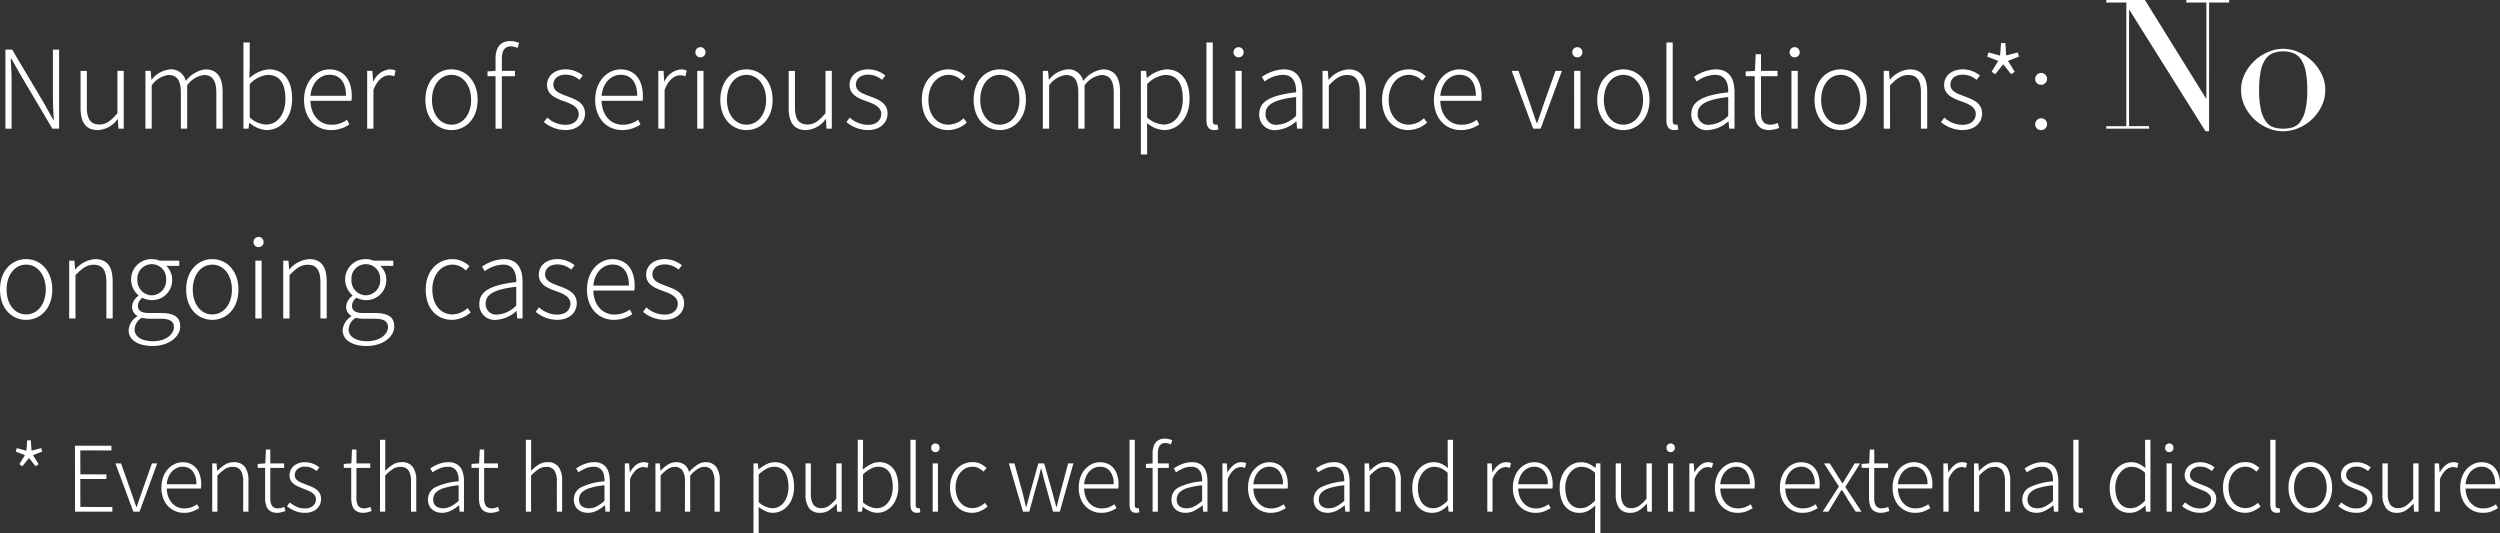 <svg xmlns="http://www.w3.org/2000/svg" width="331.998" height="70.789" viewBox="0 0 331.998 70.789"><rect x="0" y="0" width="331.998" height="70.789" fill="#333333" stroke="none"/><g transform="translate(-20.806 -4460.157)"><path d="M1.526,23h.821V16.707c0-1.051-.072-2.03-.115-3.038H2.3l1.181,2.1L7.762,23h.893V12.5H7.834v6.221c0,1.022.058,2.074.115,3.11H7.877L6.71,19.717,2.419,12.5H1.526Zm12.3.187a3.407,3.407,0,0,0,2.592-1.454h.043L16.531,23h.706V15.325H16.4v5.616c-.864,1.037-1.5,1.5-2.39,1.5-1.181,0-1.67-.734-1.67-2.3v-4.81h-.835v4.91C11.506,22.208,12.226,23.187,13.824,23.187ZM20.117,23h.835V17.254a3.238,3.238,0,0,1,2.218-1.382c1.138,0,1.656.734,1.656,2.333V23h.835V17.254a3.238,3.238,0,0,1,2.218-1.382c1.123,0,1.656.734,1.656,2.333V23h.835V18.09c0-1.973-.763-2.966-2.3-2.966a3.835,3.835,0,0,0-2.592,1.555,1.988,1.988,0,0,0-2.117-1.555,3.564,3.564,0,0,0-2.419,1.368h-.029l-.1-1.166h-.691Zm16.1.187c1.8,0,3.384-1.526,3.384-4.147,0-2.362-1.037-3.917-3.082-3.917A4.245,4.245,0,0,0,33.926,16.3l.043-1.469V11.552h-.835V23h.677l.1-.778h.029A3.8,3.8,0,0,0,36.216,23.187Zm-.072-.734a3.461,3.461,0,0,1-2.174-.936V17.082a3.782,3.782,0,0,1,2.39-1.224c1.714,0,2.347,1.339,2.347,3.182C38.707,21.1,37.642,22.453,36.144,22.453Zm8.611.734a4.3,4.3,0,0,0,2.448-.749l-.317-.619a3.436,3.436,0,0,1-2.045.662c-1.656,0-2.765-1.31-2.808-3.182h5.443a3.983,3.983,0,0,0,.043-.6c0-2.246-1.109-3.571-2.966-3.571-1.728,0-3.37,1.555-3.37,4.046C41.184,21.69,42.782,23.187,44.755,23.187Zm-2.722-4.55c.158-1.757,1.282-2.794,2.534-2.794,1.339,0,2.189.936,2.189,2.794ZM49.565,23H50.4V17.845c.562-1.426,1.382-1.93,2.059-1.93a1.623,1.623,0,0,1,.706.13l.173-.749a1.547,1.547,0,0,0-.778-.173,2.641,2.641,0,0,0-2.174,1.627h-.029l-.1-1.426h-.691Zm11.2.187c1.858,0,3.47-1.469,3.47-4.018s-1.613-4.046-3.47-4.046S57.3,16.606,57.3,19.17,58.91,23.187,60.768,23.187Zm0-.72c-1.5,0-2.592-1.339-2.592-3.3s1.094-3.312,2.592-3.312,2.606,1.354,2.606,3.312S62.266,22.467,60.768,22.467ZM66.614,23h.835V16.03h1.742v-.706H67.45v-1.57c0-1.08.36-1.685,1.181-1.685a2.193,2.193,0,0,1,.907.216l.2-.677a3.176,3.176,0,0,0-1.152-.245c-1.3,0-1.973.821-1.973,2.347v1.613l-1.066.072v.634h1.066Zm9.245.187c1.7,0,2.635-1.008,2.635-2.189,0-1.483-1.3-1.9-2.477-2.347-.893-.331-1.728-.648-1.728-1.5,0-.691.518-1.325,1.67-1.325a2.863,2.863,0,0,1,1.8.691l.446-.576a3.64,3.64,0,0,0-2.232-.821c-1.627,0-2.52.95-2.52,2.074,0,1.325,1.21,1.8,2.347,2.2.893.317,1.858.734,1.858,1.642,0,.792-.59,1.454-1.757,1.454a3.582,3.582,0,0,1-2.419-.965l-.446.6A4.53,4.53,0,0,0,75.859,23.187Zm7.56,0a4.3,4.3,0,0,0,2.448-.749l-.317-.619a3.436,3.436,0,0,1-2.045.662c-1.656,0-2.765-1.31-2.808-3.182h5.443a3.983,3.983,0,0,0,.043-.6c0-2.246-1.109-3.571-2.966-3.571-1.728,0-3.37,1.555-3.37,4.046C79.848,21.69,81.446,23.187,83.419,23.187ZM80.7,18.637c.158-1.757,1.282-2.794,2.534-2.794,1.339,0,2.189.936,2.189,2.794ZM88.229,23h.835V17.845c.562-1.426,1.382-1.93,2.059-1.93a1.623,1.623,0,0,1,.706.13L92,15.3a1.547,1.547,0,0,0-.778-.173A2.641,2.641,0,0,0,89.05,16.75h-.029l-.1-1.426h-.691Zm5.17,0h.835V15.325H93.4Zm.432-9.475a.655.655,0,0,0,.662-.706.67.67,0,0,0-1.339,0A.658.658,0,0,0,93.83,13.525Zm6.106,9.662c1.858,0,3.47-1.469,3.47-4.018s-1.613-4.046-3.47-4.046-3.47,1.483-3.47,4.046S98.078,23.187,99.936,23.187Zm0-.72c-1.5,0-2.592-1.339-2.592-3.3s1.094-3.312,2.592-3.312,2.606,1.354,2.606,3.312S101.434,22.467,99.936,22.467Zm7.92.72a3.407,3.407,0,0,0,2.592-1.454h.043L110.563,23h.706V15.325h-.835v5.616c-.864,1.037-1.5,1.5-2.39,1.5-1.181,0-1.67-.734-1.67-2.3v-4.81h-.835v4.91C105.538,22.208,106.258,23.187,107.856,23.187Zm8.179,0c1.7,0,2.635-1.008,2.635-2.189,0-1.483-1.3-1.9-2.477-2.347-.893-.331-1.728-.648-1.728-1.5,0-.691.518-1.325,1.67-1.325a2.863,2.863,0,0,1,1.8.691l.446-.576a3.64,3.64,0,0,0-2.232-.821c-1.627,0-2.52.95-2.52,2.074,0,1.325,1.21,1.8,2.347,2.2.893.317,1.858.734,1.858,1.642,0,.792-.59,1.454-1.757,1.454a3.582,3.582,0,0,1-2.419-.965l-.446.6A4.53,4.53,0,0,0,116.035,23.187Zm10.7,0a3.781,3.781,0,0,0,2.462-.994l-.418-.576a3.066,3.066,0,0,1-2,.85c-1.613,0-2.678-1.339-2.678-3.3s1.166-3.312,2.693-3.312a2.52,2.52,0,0,1,1.757.778l.475-.576a3.246,3.246,0,0,0-2.246-.936c-1.9,0-3.557,1.483-3.557,4.046S124.733,23.187,126.734,23.187Zm6.84,0c1.858,0,3.47-1.469,3.47-4.018s-1.613-4.046-3.47-4.046-3.47,1.483-3.47,4.046S131.717,23.187,133.574,23.187Zm0-.72c-1.5,0-2.592-1.339-2.592-3.3s1.094-3.312,2.592-3.312,2.606,1.354,2.606,3.312S135.072,22.467,133.574,22.467Zm5.717.533h.835V17.254a3.238,3.238,0,0,1,2.218-1.382c1.138,0,1.656.734,1.656,2.333V23h.835V17.254a3.238,3.238,0,0,1,2.218-1.382c1.123,0,1.656.734,1.656,2.333V23h.835V18.09c0-1.973-.763-2.966-2.3-2.966a3.835,3.835,0,0,0-2.592,1.555,1.988,1.988,0,0,0-2.117-1.555,3.564,3.564,0,0,0-2.419,1.368h-.029l-.1-1.166h-.691Zm13.018,3.427h.835V23.662l-.014-1.411a3.792,3.792,0,0,0,2.261.936c1.8,0,3.384-1.526,3.384-4.147,0-2.362-1.037-3.917-3.082-3.917a4.463,4.463,0,0,0-2.563,1.138H153.1l-.1-.936h-.691Zm3.01-3.974a3.522,3.522,0,0,1-2.174-.936V17.082a3.848,3.848,0,0,1,2.39-1.224c1.714,0,2.347,1.339,2.347,3.182C157.882,21.1,156.816,22.453,155.318,22.453Zm6.725.734a1.693,1.693,0,0,0,.562-.086l-.13-.662a1.288,1.288,0,0,1-.274.029c-.2,0-.346-.158-.346-.518v-10.4h-.835v10.31C161.021,22.755,161.352,23.187,162.043,23.187ZM164.866,23h.835V15.325h-.835Zm.432-9.475a.655.655,0,0,0,.662-.706.67.67,0,0,0-1.339,0A.658.658,0,0,0,165.3,13.525Zm4.968,9.662a4.424,4.424,0,0,0,2.678-1.166h.029l.086.979h.706V18.133c0-1.7-.648-3.01-2.477-3.01a5.323,5.323,0,0,0-2.909,1.008l.374.6a4.15,4.15,0,0,1,2.419-.878c1.454,0,1.786,1.181,1.757,2.318-3.384.389-4.9,1.2-4.9,2.894A2.025,2.025,0,0,0,170.266,23.187Zm.173-.706a1.384,1.384,0,0,1-1.57-1.454c0-1.181,1.037-1.886,4.061-2.232v2.491A3.783,3.783,0,0,1,170.438,22.482Zm6,.518h.835V17.254c.893-.922,1.526-1.382,2.419-1.382,1.181,0,1.685.734,1.685,2.333V23h.835V18.09c0-1.973-.734-2.966-2.333-2.966a3.775,3.775,0,0,0-2.621,1.368h-.029l-.1-1.166h-.691Zm11.419.187a3.781,3.781,0,0,0,2.462-.994l-.418-.576a3.066,3.066,0,0,1-2,.85c-1.613,0-2.678-1.339-2.678-3.3s1.166-3.312,2.693-3.312a2.52,2.52,0,0,1,1.757.778l.475-.576a3.246,3.246,0,0,0-2.246-.936c-1.9,0-3.557,1.483-3.557,4.046S185.861,23.187,187.862,23.187Zm6.941,0a4.3,4.3,0,0,0,2.448-.749l-.317-.619a3.436,3.436,0,0,1-2.045.662c-1.656,0-2.765-1.31-2.808-3.182h5.443a3.982,3.982,0,0,0,.043-.6c0-2.246-1.109-3.571-2.966-3.571-1.728,0-3.37,1.555-3.37,4.046C191.232,21.69,192.83,23.187,194.8,23.187Zm-2.722-4.55c.158-1.757,1.282-2.794,2.534-2.794,1.339,0,2.189.936,2.189,2.794ZM204.408,23h.994l2.822-7.675h-.85l-1.67,4.709c-.245.749-.518,1.526-.763,2.218h-.058c-.259-.691-.518-1.469-.763-2.218l-1.656-4.709h-.907Zm5.443,0h.835V15.325h-.835Zm.432-9.475a.655.655,0,0,0,.662-.706.67.67,0,0,0-1.339,0A.658.658,0,0,0,210.283,13.525Zm6.106,9.662c1.858,0,3.47-1.469,3.47-4.018s-1.613-4.046-3.47-4.046-3.47,1.483-3.47,4.046S214.531,23.187,216.389,23.187Zm0-.72c-1.5,0-2.592-1.339-2.592-3.3s1.094-3.312,2.592-3.312S219,17.211,219,19.17,217.886,22.467,216.389,22.467Zm6.739.72a1.693,1.693,0,0,0,.562-.086l-.13-.662a1.288,1.288,0,0,1-.274.029c-.2,0-.346-.158-.346-.518v-10.4h-.835v10.31C222.106,22.755,222.437,23.187,223.128,23.187Zm4.522,0a4.424,4.424,0,0,0,2.678-1.166h.029l.086.979h.706V18.133c0-1.7-.648-3.01-2.477-3.01a5.323,5.323,0,0,0-2.909,1.008l.374.6a4.15,4.15,0,0,1,2.419-.878c1.454,0,1.786,1.181,1.757,2.318-3.384.389-4.9,1.2-4.9,2.894A2.025,2.025,0,0,0,227.65,23.187Zm.173-.706a1.384,1.384,0,0,1-1.57-1.454c0-1.181,1.037-1.886,4.061-2.232v2.491A3.783,3.783,0,0,1,227.822,22.482Zm7.978.706a4.343,4.343,0,0,0,1.282-.288l-.2-.662a2.419,2.419,0,0,1-.936.23c-1.022,0-1.282-.634-1.282-1.6V16.03h2.2v-.706h-2.2V13.107h-.706l-.1,2.218-1.224.072v.634h1.2v4.781C233.827,22.237,234.288,23.187,235.8,23.187ZM238.709,23h.835V15.325h-.835Zm.432-9.475a.655.655,0,0,0,.662-.706.67.67,0,0,0-1.339,0A.658.658,0,0,0,239.141,13.525Zm6.106,9.662c1.858,0,3.47-1.469,3.47-4.018s-1.613-4.046-3.47-4.046-3.47,1.483-3.47,4.046S243.389,23.187,245.246,23.187Zm0-.72c-1.5,0-2.592-1.339-2.592-3.3s1.094-3.312,2.592-3.312,2.606,1.354,2.606,3.312S246.744,22.467,245.246,22.467Zm5.717.533h.835V17.254c.893-.922,1.526-1.382,2.419-1.382,1.181,0,1.685.734,1.685,2.333V23h.835V18.09c0-1.973-.734-2.966-2.333-2.966a3.775,3.775,0,0,0-2.621,1.368h-.029l-.1-1.166h-.691Zm10.426.187c1.7,0,2.635-1.008,2.635-2.189,0-1.483-1.3-1.9-2.477-2.347-.893-.331-1.728-.648-1.728-1.5,0-.691.518-1.325,1.67-1.325a2.863,2.863,0,0,1,1.8.691l.446-.576a3.64,3.64,0,0,0-2.232-.821c-1.627,0-2.52.95-2.52,2.074,0,1.325,1.21,1.8,2.347,2.2.893.317,1.858.734,1.858,1.642,0,.792-.59,1.454-1.757,1.454a3.582,3.582,0,0,1-2.419-.965l-.446.6A4.53,4.53,0,0,0,261.389,23.187Zm4.378-7.416,1.066-1.325,1.051,1.325.475-.331L267.466,14l1.469-.576-.173-.547-1.541.4-.1-1.642h-.576l-.13,1.656-1.541-.418-.173.547L266.17,14l-.878,1.44Zm6.048,1.4a.787.787,0,1,0-.734-.778A.739.739,0,0,0,271.814,17.168Zm0,6.019a.787.787,0,1,0-.734-.778A.739.739,0,0,0,271.814,23.187Zm8.7-.523h2.664V6.248h-2.664V5.912h5.136l8.112,13.08h.048V6.248h-2.664V5.912h5.688v.336h-2.664V23.336h-.48l-10.1-16.1h-.048V22.664H286.2V23h-5.688Zm20.3-4.8a11.117,11.117,0,0,0,.264,2.712,4.171,4.171,0,0,0,.7,1.548,2,2,0,0,0,1.008.708,4.543,4.543,0,0,0,2.448,0,2,2,0,0,0,1.008-.708,4.171,4.171,0,0,0,.7-1.548,11.117,11.117,0,0,0,.264-2.712,12.725,12.725,0,0,0-.192-2.412,4.521,4.521,0,0,0-.588-1.584,2.269,2.269,0,0,0-1-.876,3.929,3.929,0,0,0-2.832,0,2.269,2.269,0,0,0-1,.876,4.522,4.522,0,0,0-.588,1.584A12.728,12.728,0,0,0,300.816,17.864Zm-2.4,0a4.723,4.723,0,0,1,.516-2.184,6.071,6.071,0,0,1,3.12-2.88,4.893,4.893,0,0,1,3.912,0,6.071,6.071,0,0,1,3.12,2.88,4.723,4.723,0,0,1,.516,2.184,4.83,4.83,0,0,1-.48,2.124,5.951,5.951,0,0,1-3.048,2.916,5.147,5.147,0,0,1-4.128,0,5.951,5.951,0,0,1-3.048-2.916A4.83,4.83,0,0,1,298.416,17.864ZM4.277,48.387c1.858,0,3.47-1.469,3.47-4.018s-1.613-4.046-3.47-4.046S.806,41.806.806,44.37,2.419,48.387,4.277,48.387Zm0-.72c-1.5,0-2.592-1.339-2.592-3.3s1.094-3.312,2.592-3.312,2.606,1.354,2.606,3.312S5.774,47.667,4.277,47.667Zm5.717.533h.835V42.454c.893-.922,1.526-1.382,2.419-1.382,1.181,0,1.685.734,1.685,2.333v4.8h.835V43.29c0-1.973-.734-2.966-2.333-2.966a3.775,3.775,0,0,0-2.621,1.368h-.029l-.1-1.166H9.994Zm11.059,3.658c2.246,0,3.686-1.267,3.686-2.606,0-1.224-.821-1.771-2.563-1.771H20.563c-1.109,0-1.44-.418-1.44-.965a1.358,1.358,0,0,1,.6-1.066,2.6,2.6,0,0,0,1.238.317,2.642,2.642,0,0,0,2.707-2.707,2.448,2.448,0,0,0-.792-1.843H24.61v-.691H21.989a2.729,2.729,0,0,0-1.022-.2,2.681,2.681,0,0,0-2.75,2.722,2.779,2.779,0,0,0,.979,2.088v.058a1.909,1.909,0,0,0-.85,1.426,1.377,1.377,0,0,0,.691,1.238v.072a2.333,2.333,0,0,0-1.152,1.829C17.885,51.051,19.138,51.858,21.053,51.858Zm-.086-6.725a1.968,1.968,0,0,1-1.915-2.088,1.913,1.913,0,1,1,3.816,0A1.966,1.966,0,0,1,20.966,45.133Zm.187,6.091c-1.57,0-2.477-.634-2.477-1.57a1.926,1.926,0,0,1,.95-1.541,5.4,5.4,0,0,0,.965.13h1.57c1.138,0,1.742.3,1.742,1.123C23.9,50.288,22.824,51.224,21.154,51.224ZM29,48.387c1.858,0,3.47-1.469,3.47-4.018S30.859,40.323,29,40.323s-3.47,1.483-3.47,4.046S27.144,48.387,29,48.387Zm0-.72c-1.5,0-2.592-1.339-2.592-3.3S27.5,41.058,29,41.058s2.606,1.354,2.606,3.312S30.5,47.667,29,47.667Zm5.717.533h.835V40.525h-.835Zm.432-9.475a.655.655,0,0,0,.662-.706.67.67,0,0,0-1.339,0A.658.658,0,0,0,35.15,38.725ZM38.419,48.2h.835V42.454c.893-.922,1.526-1.382,2.419-1.382,1.181,0,1.685.734,1.685,2.333v4.8h.835V43.29c0-1.973-.734-2.966-2.333-2.966a3.775,3.775,0,0,0-2.621,1.368h-.029l-.1-1.166h-.691Zm11.059,3.658c2.246,0,3.686-1.267,3.686-2.606,0-1.224-.821-1.771-2.563-1.771H48.989c-1.109,0-1.44-.418-1.44-.965a1.358,1.358,0,0,1,.6-1.066,2.6,2.6,0,0,0,1.238.317A2.642,2.642,0,0,0,52.1,43.059a2.448,2.448,0,0,0-.792-1.843h1.728v-.691H50.414a2.729,2.729,0,0,0-1.022-.2,2.681,2.681,0,0,0-2.75,2.722,2.779,2.779,0,0,0,.979,2.088v.058a1.909,1.909,0,0,0-.85,1.426,1.377,1.377,0,0,0,.691,1.238v.072a2.333,2.333,0,0,0-1.152,1.829C46.31,51.051,47.563,51.858,49.478,51.858Zm-.086-6.725a1.968,1.968,0,0,1-1.915-2.088,1.913,1.913,0,1,1,3.816,0A1.966,1.966,0,0,1,49.392,45.133Zm.187,6.091c-1.57,0-2.477-.634-2.477-1.57a1.926,1.926,0,0,1,.95-1.541,5.4,5.4,0,0,0,.965.13h1.57c1.138,0,1.742.3,1.742,1.123C52.33,50.288,51.25,51.224,49.579,51.224Zm11.275-2.837a3.781,3.781,0,0,0,2.462-.994l-.418-.576a3.066,3.066,0,0,1-2,.85c-1.613,0-2.678-1.339-2.678-3.3s1.166-3.312,2.693-3.312a2.52,2.52,0,0,1,1.757.778l.475-.576a3.246,3.246,0,0,0-2.246-.936c-1.9,0-3.557,1.483-3.557,4.046S58.853,48.387,60.854,48.387Zm5.846,0a4.424,4.424,0,0,0,2.678-1.166h.029l.086.979H70.2V43.333c0-1.7-.648-3.01-2.477-3.01a5.323,5.323,0,0,0-2.909,1.008l.374.6a4.15,4.15,0,0,1,2.419-.878c1.454,0,1.786,1.181,1.757,2.318-3.384.389-4.9,1.2-4.9,2.894A2.025,2.025,0,0,0,66.7,48.387Zm.173-.706a1.384,1.384,0,0,1-1.57-1.454c0-1.181,1.037-1.886,4.061-2.232v2.491A3.783,3.783,0,0,1,66.874,47.682Zm7.891.706c1.7,0,2.635-1.008,2.635-2.189,0-1.483-1.3-1.9-2.477-2.347-.893-.331-1.728-.648-1.728-1.5,0-.691.518-1.325,1.67-1.325a2.863,2.863,0,0,1,1.8.691l.446-.576a3.64,3.64,0,0,0-2.232-.821c-1.627,0-2.52.95-2.52,2.074,0,1.325,1.21,1.8,2.347,2.2.893.317,1.858.734,1.858,1.642,0,.792-.59,1.454-1.757,1.454a3.582,3.582,0,0,1-2.419-.965l-.446.6A4.53,4.53,0,0,0,74.765,48.387Zm7.56,0a4.3,4.3,0,0,0,2.448-.749l-.317-.619a3.436,3.436,0,0,1-2.045.662c-1.656,0-2.765-1.31-2.808-3.182h5.443a3.983,3.983,0,0,0,.043-.6c0-2.246-1.109-3.571-2.966-3.571-1.728,0-3.37,1.555-3.37,4.046C78.754,46.89,80.352,48.387,82.325,48.387ZM79.6,43.837c.158-1.757,1.282-2.794,2.534-2.794,1.339,0,2.189.936,2.189,2.794Zm9.418,4.55c1.7,0,2.635-1.008,2.635-2.189,0-1.483-1.3-1.9-2.477-2.347-.893-.331-1.728-.648-1.728-1.5,0-.691.518-1.325,1.67-1.325a2.863,2.863,0,0,1,1.8.691l.446-.576a3.64,3.64,0,0,0-2.232-.821c-1.627,0-2.52.95-2.52,2.074,0,1.325,1.21,1.8,2.347,2.2.893.317,1.858.734,1.858,1.642,0,.792-.59,1.454-1.757,1.454a3.582,3.582,0,0,1-2.419-.965l-.446.6A4.53,4.53,0,0,0,89.021,48.387Z" transform="translate(20 4454.245)" fill="#fff"/><path d="M1.764,7.976,1.38,7.7l.732-1.2L.888,6.02l.156-.456,1.272.348.1-1.38h.48l.1,1.368,1.284-.336.144.456L3.192,6.5l.744,1.2-.4.276-.876-1.1ZM8.772,14,8.76,5.252H13.6v.624L9.468,5.864l.012,3.18,3.456.012v.612H9.468l.012,3.708,4.248.012V14Zm7.74,0L14.136,7.592h.744l1.392,3.936.318.93q.162.474.318.918h.048q.156-.444.318-.918l.318-.93,1.392-3.936h.7L17.34,14Zm6.72.156a2.864,2.864,0,0,1-2.586-1.548,3.74,3.74,0,0,1-.4-1.8,4.07,4.07,0,0,1,.228-1.4,3.146,3.146,0,0,1,.63-1.062,2.86,2.86,0,0,1,.906-.672,2.452,2.452,0,0,1,1.044-.234,2.393,2.393,0,0,1,1.32.354,2.292,2.292,0,0,1,.852,1.02,3.882,3.882,0,0,1,.3,1.6q0,.132-.006.258a1.964,1.964,0,0,1-.03.258H20.952a3.267,3.267,0,0,0,.318,1.362,2.343,2.343,0,0,0,.81.936,2.143,2.143,0,0,0,1.212.342,2.665,2.665,0,0,0,.924-.15,3.35,3.35,0,0,0,.768-.4l.276.516a5.438,5.438,0,0,1-.864.432A3.137,3.137,0,0,1,23.232,14.156Zm-2.28-3.792h3.924a2.655,2.655,0,0,0-.492-1.74,1.646,1.646,0,0,0-1.332-.588,1.846,1.846,0,0,0-.972.276,2.185,2.185,0,0,0-.756.792A3.072,3.072,0,0,0,20.952,10.364ZM26.988,14V7.592h.576l.084.984h.024a5.817,5.817,0,0,1,1-.81,2.165,2.165,0,0,1,1.182-.33,1.735,1.735,0,0,1,1.47.618A3.022,3.022,0,0,1,31.8,9.908V14h-.7V10a2.6,2.6,0,0,0-.33-1.47,1.229,1.229,0,0,0-1.086-.474,1.791,1.791,0,0,0-1,.288,6.218,6.218,0,0,0-1.008.864V14Zm8.664.156a1.717,1.717,0,0,1-.99-.246,1.331,1.331,0,0,1-.5-.69,3.225,3.225,0,0,1-.15-1.032v-4h-.984V7.664l1.008-.072.084-1.836H34.7V7.592H36.54v.6H34.7v4.044a1.9,1.9,0,0,0,.21.96.911.911,0,0,0,.858.36,1.643,1.643,0,0,0,.4-.054,1.874,1.874,0,0,0,.384-.138l.168.552q-.276.1-.558.168A2.081,2.081,0,0,1,35.652,14.156Zm3.612,0a3.332,3.332,0,0,1-1.308-.258,4.116,4.116,0,0,1-1.044-.618l.384-.5a4.418,4.418,0,0,0,.876.564,2.525,2.525,0,0,0,1.116.228,1.545,1.545,0,0,0,1.1-.354,1.128,1.128,0,0,0,.372-.846.92.92,0,0,0-.234-.642,1.856,1.856,0,0,0-.588-.426,7.69,7.69,0,0,0-.726-.3q-.468-.18-.918-.39a2.144,2.144,0,0,1-.744-.558,1.328,1.328,0,0,1-.294-.888,1.6,1.6,0,0,1,.246-.87,1.737,1.737,0,0,1,.714-.624,2.529,2.529,0,0,1,1.14-.234,2.708,2.708,0,0,1,1.02.2,3.153,3.153,0,0,1,.84.486l-.36.48a3.354,3.354,0,0,0-.684-.414,2,2,0,0,0-.828-.162,1.446,1.446,0,0,0-1.05.336,1.049,1.049,0,0,0-.342.768.832.832,0,0,0,.2.576,1.57,1.57,0,0,0,.54.378q.336.15.7.294.384.144.744.294a3.311,3.311,0,0,1,.654.36,1.644,1.644,0,0,1,.474.522,1.542,1.542,0,0,1,.18.78,1.741,1.741,0,0,1-.252.912,1.77,1.77,0,0,1-.732.666A2.616,2.616,0,0,1,39.264,14.156Zm7.824,0a1.717,1.717,0,0,1-.99-.246,1.331,1.331,0,0,1-.5-.69,3.225,3.225,0,0,1-.15-1.032v-4H44.46V7.664l1.008-.072.084-1.836h.588V7.592h1.836v.6H46.14v4.044a1.9,1.9,0,0,0,.21.96.911.911,0,0,0,.858.36,1.643,1.643,0,0,0,.4-.054,1.874,1.874,0,0,0,.384-.138l.168.552q-.276.1-.558.168A2.081,2.081,0,0,1,47.088,14.156ZM49.272,14V4.46h.7V7.184l-.012,1.4a5.544,5.544,0,0,1,1-.822,2.165,2.165,0,0,1,1.182-.33,1.735,1.735,0,0,1,1.47.618,3.022,3.022,0,0,1,.474,1.854V14h-.7V10a2.6,2.6,0,0,0-.33-1.47,1.229,1.229,0,0,0-1.086-.474,1.791,1.791,0,0,0-1,.288,6.218,6.218,0,0,0-1.008.864V14Zm8.232.156a2.168,2.168,0,0,1-.936-.2,1.6,1.6,0,0,1-.672-.588,1.792,1.792,0,0,1-.252-.99,1.763,1.763,0,0,1,.978-1.614,8.343,8.343,0,0,1,3.09-.786,3.025,3.025,0,0,0-.09-.918,1.447,1.447,0,0,0-.432-.726,1.342,1.342,0,0,0-.93-.288,2.654,2.654,0,0,0-1.146.246,6.209,6.209,0,0,0-.87.486l-.3-.516a5.646,5.646,0,0,1,.606-.36,4.7,4.7,0,0,1,.822-.33,3.339,3.339,0,0,1,.972-.138,2.046,2.046,0,0,1,1.224.33,1.814,1.814,0,0,1,.654.894,3.864,3.864,0,0,1,.2,1.284V14h-.576l-.072-.816h-.048a5.375,5.375,0,0,1-1.032.684A2.578,2.578,0,0,1,57.5,14.156Zm.144-.6a2.254,2.254,0,0,0,1.02-.246,4.91,4.91,0,0,0,1.044-.738V10.5a9.547,9.547,0,0,0-1.992.384,2.452,2.452,0,0,0-1.062.612,1.245,1.245,0,0,0-.318.852,1.072,1.072,0,0,0,.384.942A1.565,1.565,0,0,0,57.648,13.556Zm6.4.6a1.717,1.717,0,0,1-.99-.246,1.331,1.331,0,0,1-.5-.69,3.225,3.225,0,0,1-.15-1.032v-4h-.984V7.664l1.008-.072.084-1.836H63.1V7.592h1.836v.6H63.1v4.044a1.9,1.9,0,0,0,.21.96.911.911,0,0,0,.858.36,1.643,1.643,0,0,0,.4-.054,1.874,1.874,0,0,0,.384-.138l.168.552q-.276.1-.558.168A2.081,2.081,0,0,1,64.044,14.156ZM68.64,14V4.46h.7V7.184l-.012,1.4a5.544,5.544,0,0,1,1-.822,2.165,2.165,0,0,1,1.182-.33,1.735,1.735,0,0,1,1.47.618,3.022,3.022,0,0,1,.474,1.854V14h-.7V10a2.6,2.6,0,0,0-.33-1.47A1.229,1.229,0,0,0,71.34,8.06a1.791,1.791,0,0,0-1,.288,6.218,6.218,0,0,0-1.008.864V14Zm8.232.156a2.168,2.168,0,0,1-.936-.2,1.6,1.6,0,0,1-.672-.588,1.792,1.792,0,0,1-.252-.99,1.763,1.763,0,0,1,.978-1.614,8.343,8.343,0,0,1,3.09-.786,3.025,3.025,0,0,0-.09-.918,1.447,1.447,0,0,0-.432-.726,1.342,1.342,0,0,0-.93-.288,2.654,2.654,0,0,0-1.146.246,6.209,6.209,0,0,0-.87.486l-.3-.516a5.646,5.646,0,0,1,.606-.36,4.694,4.694,0,0,1,.822-.33,3.339,3.339,0,0,1,.972-.138,2.046,2.046,0,0,1,1.224.33,1.814,1.814,0,0,1,.654.894,3.864,3.864,0,0,1,.2,1.284V14h-.576l-.072-.816h-.048a5.375,5.375,0,0,1-1.032.684A2.578,2.578,0,0,1,76.872,14.156Zm.144-.6a2.254,2.254,0,0,0,1.02-.246,4.91,4.91,0,0,0,1.044-.738V10.5a9.547,9.547,0,0,0-1.992.384,2.452,2.452,0,0,0-1.062.612,1.245,1.245,0,0,0-.318.852,1.072,1.072,0,0,0,.384.942A1.565,1.565,0,0,0,77.016,13.556ZM81.78,14V7.592h.576L82.44,8.78h.024a3.219,3.219,0,0,1,.792-.966,1.589,1.589,0,0,1,1.02-.378,1.85,1.85,0,0,1,.348.03,1.156,1.156,0,0,1,.3.1l-.144.624q-.156-.048-.276-.078a1.325,1.325,0,0,0-.312-.03,1.469,1.469,0,0,0-.888.366A2.991,2.991,0,0,0,82.476,9.7V14Zm4.068,0V7.592h.576l.084.984h.024a4.558,4.558,0,0,1,.954-.81,1.967,1.967,0,0,1,1.062-.33,1.788,1.788,0,0,1,1.182.348,1.852,1.852,0,0,1,.582.948,6.393,6.393,0,0,1,1.08-.942,1.936,1.936,0,0,1,1.092-.354,1.7,1.7,0,0,1,1.428.618,2.994,2.994,0,0,1,.48,1.854V14h-.7V10a2.566,2.566,0,0,0-.336-1.47,1.192,1.192,0,0,0-1.044-.474,1.6,1.6,0,0,0-.876.288,5.273,5.273,0,0,0-.972.864V14h-.7V10a2.566,2.566,0,0,0-.336-1.47,1.192,1.192,0,0,0-1.044-.474,1.676,1.676,0,0,0-.882.288,4.489,4.489,0,0,0-.966.864V14Zm13.02,2.844V7.592h.576l.084.792h.024a6.493,6.493,0,0,1,1.014-.66,2.516,2.516,0,0,1,2.544.12,2.476,2.476,0,0,1,.858,1.134,4.662,4.662,0,0,1,.288,1.722,4.056,4.056,0,0,1-.4,1.866,2.969,2.969,0,0,1-1.032,1.182,2.527,2.527,0,0,1-1.392.408,2.358,2.358,0,0,1-.924-.2,4.362,4.362,0,0,1-.96-.576l.012,1.176v2.292Zm2.52-3.3a1.793,1.793,0,0,0,1.092-.354,2.36,2.36,0,0,0,.756-1,3.724,3.724,0,0,0,.276-1.482,4.543,4.543,0,0,0-.192-1.374,1.922,1.922,0,0,0-.618-.948,1.778,1.778,0,0,0-1.146-.342,2.04,2.04,0,0,0-.948.258,5.321,5.321,0,0,0-1.044.75v3.708a3.407,3.407,0,0,0,.99.606A2.468,2.468,0,0,0,101.388,13.544Zm6.336.612a1.743,1.743,0,0,1-1.47-.612,3.018,3.018,0,0,1-.474-1.86V7.592h.708V11.6a2.572,2.572,0,0,0,.33,1.464,1.209,1.209,0,0,0,1.062.468,1.767,1.767,0,0,0,1-.3,4.93,4.93,0,0,0,.99-.948V7.592h.708V14h-.6l-.06-1.056H109.9a5.073,5.073,0,0,1-.99.876A2.1,2.1,0,0,1,107.724,14.156Zm7.56,0a2.414,2.414,0,0,1-.948-.216,3.606,3.606,0,0,1-.936-.588h-.036L113.28,14h-.564V4.46h.7V7.184l-.036,1.236a5.561,5.561,0,0,1,1.032-.7,2.413,2.413,0,0,1,1.128-.288,2.381,2.381,0,0,1,1.422.408,2.476,2.476,0,0,1,.858,1.134A4.662,4.662,0,0,1,118.1,10.7a4.056,4.056,0,0,1-.4,1.866,2.969,2.969,0,0,1-1.032,1.182A2.527,2.527,0,0,1,115.284,14.156Zm-.048-.612a1.793,1.793,0,0,0,1.092-.354,2.36,2.36,0,0,0,.756-1,3.724,3.724,0,0,0,.276-1.482,4.543,4.543,0,0,0-.192-1.374,1.922,1.922,0,0,0-.618-.948,1.778,1.778,0,0,0-1.146-.342,2.075,2.075,0,0,0-.954.258,4.966,4.966,0,0,0-1.038.75v3.708a3.078,3.078,0,0,0,.978.606A2.568,2.568,0,0,0,115.236,13.544Zm5.328.612a.89.89,0,0,1-.48-.12.7.7,0,0,1-.282-.372,1.829,1.829,0,0,1-.09-.612V4.46h.7v8.664a.5.5,0,0,0,.084.318.256.256,0,0,0,.2.1.688.688,0,0,0,.084-.006l.144-.018.108.564-.2.048A1.222,1.222,0,0,1,120.564,14.156Zm2.1-.156V7.592h.7V14Zm.36-7.9a.521.521,0,0,1-.4-.162.6.6,0,0,1-.15-.426.564.564,0,0,1,.15-.408.588.588,0,0,1,.8,0,.552.552,0,0,1,.156.408.588.588,0,0,1-.156.426A.526.526,0,0,1,123.024,6.1Zm4.872,8.052a2.836,2.836,0,0,1-1.488-.4,2.77,2.77,0,0,1-1.044-1.146,3.922,3.922,0,0,1-.384-1.806,3.747,3.747,0,0,1,.414-1.824,2.936,2.936,0,0,1,1.086-1.152,2.832,2.832,0,0,1,1.464-.4,2.308,2.308,0,0,1,1.1.24,3.681,3.681,0,0,1,.774.54l-.4.48a3.076,3.076,0,0,0-.654-.462,1.689,1.689,0,0,0-.8-.186,2.006,2.006,0,0,0-1.158.348,2.372,2.372,0,0,0-.8.966,3.333,3.333,0,0,0-.294,1.446,3.423,3.423,0,0,0,.282,1.434,2.262,2.262,0,0,0,.786.96,2.17,2.17,0,0,0,2.088.138,3.045,3.045,0,0,0,.744-.5l.348.492a3.913,3.913,0,0,1-.936.594A2.7,2.7,0,0,1,127.9,14.156ZM134.652,14,132.78,7.592h.744l1.116,4.044q.108.456.21.876t.2.864h.06q.12-.444.228-.864t.228-.876l1.128-4.044h.78l1.14,4.044q.12.456.234.876l.234.864h.048q.108-.444.216-.864t.228-.876l1.08-4.044h.7L139.548,14h-.9l-1.08-3.852q-.132-.456-.24-.912t-.24-.924h-.06q-.108.468-.222.93t-.258.93L135.492,14Zm10.4.156a2.864,2.864,0,0,1-2.586-1.548,3.74,3.74,0,0,1-.4-1.8,4.07,4.07,0,0,1,.228-1.4,3.146,3.146,0,0,1,.63-1.062,2.86,2.86,0,0,1,.906-.672,2.452,2.452,0,0,1,1.044-.234,2.393,2.393,0,0,1,1.32.354,2.292,2.292,0,0,1,.852,1.02,3.882,3.882,0,0,1,.3,1.6q0,.132-.006.258a1.963,1.963,0,0,1-.03.258h-4.536a3.267,3.267,0,0,0,.318,1.362,2.343,2.343,0,0,0,.81.936,2.143,2.143,0,0,0,1.212.342,2.665,2.665,0,0,0,.924-.15,3.35,3.35,0,0,0,.768-.4l.276.516a5.438,5.438,0,0,1-.864.432A3.138,3.138,0,0,1,145.056,14.156Zm-2.28-3.792H146.7a2.655,2.655,0,0,0-.492-1.74,1.646,1.646,0,0,0-1.332-.588,1.846,1.846,0,0,0-.972.276,2.185,2.185,0,0,0-.756.792A3.072,3.072,0,0,0,142.776,10.364Zm6.888,3.792a.89.89,0,0,1-.48-.12.7.7,0,0,1-.282-.372,1.829,1.829,0,0,1-.09-.612V4.46h.7v8.664a.5.5,0,0,0,.084.318.256.256,0,0,0,.2.1.688.688,0,0,0,.084-.006l.144-.018.108.564-.2.048A1.222,1.222,0,0,1,149.664,14.156ZM151.872,14V6.26a2.7,2.7,0,0,1,.186-1.068,1.409,1.409,0,0,1,.552-.66,1.683,1.683,0,0,1,.906-.228,2.046,2.046,0,0,1,.486.06,4.355,4.355,0,0,1,.474.144l-.168.576a1.632,1.632,0,0,0-.756-.192.824.824,0,0,0-.75.366,1.954,1.954,0,0,0-.234,1.05V14Zm-.888-5.808V7.664l.9-.072h2.136v.6Zm5.256,5.964a2.168,2.168,0,0,1-.936-.2,1.6,1.6,0,0,1-.672-.588,1.792,1.792,0,0,1-.252-.99,1.763,1.763,0,0,1,.978-1.614,8.343,8.343,0,0,1,3.09-.786,3.025,3.025,0,0,0-.09-.918,1.447,1.447,0,0,0-.432-.726,1.342,1.342,0,0,0-.93-.288,2.654,2.654,0,0,0-1.146.246,6.208,6.208,0,0,0-.87.486l-.3-.516a5.646,5.646,0,0,1,.606-.36,4.7,4.7,0,0,1,.822-.33,3.339,3.339,0,0,1,.972-.138,2.046,2.046,0,0,1,1.224.33,1.814,1.814,0,0,1,.654.894,3.864,3.864,0,0,1,.2,1.284V14h-.576l-.072-.816h-.048a5.375,5.375,0,0,1-1.032.684A2.578,2.578,0,0,1,156.24,14.156Zm.144-.6a2.254,2.254,0,0,0,1.02-.246,4.91,4.91,0,0,0,1.044-.738V10.5a9.547,9.547,0,0,0-1.992.384,2.452,2.452,0,0,0-1.062.612,1.245,1.245,0,0,0-.318.852,1.072,1.072,0,0,0,.384.942A1.565,1.565,0,0,0,156.384,13.556Zm4.764.444V7.592h.576l.084,1.188h.024a3.219,3.219,0,0,1,.792-.966,1.589,1.589,0,0,1,1.02-.378,1.85,1.85,0,0,1,.348.03,1.156,1.156,0,0,1,.3.1l-.144.624q-.156-.048-.276-.078a1.325,1.325,0,0,0-.312-.03,1.469,1.469,0,0,0-.888.366,2.991,2.991,0,0,0-.828,1.254V14Zm6.384.156a2.864,2.864,0,0,1-2.586-1.548,3.74,3.74,0,0,1-.4-1.8,4.07,4.07,0,0,1,.228-1.4,3.146,3.146,0,0,1,.63-1.062,2.86,2.86,0,0,1,.906-.672,2.452,2.452,0,0,1,1.044-.234,2.393,2.393,0,0,1,1.32.354,2.292,2.292,0,0,1,.852,1.02,3.882,3.882,0,0,1,.3,1.6q0,.132-.006.258a1.963,1.963,0,0,1-.03.258h-4.536a3.267,3.267,0,0,0,.318,1.362,2.343,2.343,0,0,0,.81.936,2.143,2.143,0,0,0,1.212.342,2.665,2.665,0,0,0,.924-.15,3.35,3.35,0,0,0,.768-.4l.276.516a5.438,5.438,0,0,1-.864.432A3.138,3.138,0,0,1,167.532,14.156Zm-2.28-3.792h3.924a2.655,2.655,0,0,0-.492-1.74,1.646,1.646,0,0,0-1.332-.588,1.846,1.846,0,0,0-.972.276,2.185,2.185,0,0,0-.756.792A3.072,3.072,0,0,0,165.252,10.364Zm9.864,3.792a2.168,2.168,0,0,1-.936-.2,1.6,1.6,0,0,1-.672-.588,1.792,1.792,0,0,1-.252-.99,1.763,1.763,0,0,1,.978-1.614,8.343,8.343,0,0,1,3.09-.786,3.025,3.025,0,0,0-.09-.918,1.447,1.447,0,0,0-.432-.726,1.342,1.342,0,0,0-.93-.288,2.654,2.654,0,0,0-1.146.246,6.208,6.208,0,0,0-.87.486l-.3-.516a5.646,5.646,0,0,1,.606-.36,4.7,4.7,0,0,1,.822-.33,3.339,3.339,0,0,1,.972-.138,2.046,2.046,0,0,1,1.224.33,1.814,1.814,0,0,1,.654.894,3.864,3.864,0,0,1,.2,1.284V14h-.576l-.072-.816h-.048a5.375,5.375,0,0,1-1.032.684A2.578,2.578,0,0,1,175.116,14.156Zm.144-.6a2.254,2.254,0,0,0,1.02-.246,4.91,4.91,0,0,0,1.044-.738V10.5a9.547,9.547,0,0,0-1.992.384,2.452,2.452,0,0,0-1.062.612,1.245,1.245,0,0,0-.318.852,1.072,1.072,0,0,0,.384.942A1.565,1.565,0,0,0,175.26,13.556Zm4.764.444V7.592h.576l.084.984h.024a5.816,5.816,0,0,1,1-.81,2.165,2.165,0,0,1,1.182-.33,1.735,1.735,0,0,1,1.47.618,3.022,3.022,0,0,1,.474,1.854V14h-.7V10a2.6,2.6,0,0,0-.33-1.47,1.229,1.229,0,0,0-1.086-.474,1.791,1.791,0,0,0-1,.288,6.218,6.218,0,0,0-1.008.864V14Zm8.988.156a2.391,2.391,0,0,1-2.322-1.518,4.536,4.536,0,0,1-.33-1.83,3.8,3.8,0,0,1,.4-1.788,3.025,3.025,0,0,1,1.038-1.17,2.529,2.529,0,0,1,1.4-.414,2.337,2.337,0,0,1,1.008.2,4.384,4.384,0,0,1,.888.576l-.036-1.164V4.46h.708V14h-.588l-.072-.816h-.024a4.121,4.121,0,0,1-.912.684A2.323,2.323,0,0,1,189.012,14.156Zm.12-.612a2.009,2.009,0,0,0,.984-.258,3.947,3.947,0,0,0,.936-.75V8.84a3.305,3.305,0,0,0-.912-.612,2.288,2.288,0,0,0-.888-.18,1.761,1.761,0,0,0-1.086.366,2.553,2.553,0,0,0-.774.984,3.3,3.3,0,0,0-.288,1.41,4.075,4.075,0,0,0,.234,1.446,2.048,2.048,0,0,0,.69.954A1.809,1.809,0,0,0,189.132,13.544ZM196.32,14V7.592h.576l.084,1.188H197a3.219,3.219,0,0,1,.792-.966,1.589,1.589,0,0,1,1.02-.378,1.85,1.85,0,0,1,.348.03,1.156,1.156,0,0,1,.3.1l-.144.624q-.156-.048-.276-.078a1.325,1.325,0,0,0-.312-.03,1.469,1.469,0,0,0-.888.366,2.991,2.991,0,0,0-.828,1.254V14Zm6.384.156a2.864,2.864,0,0,1-2.586-1.548,3.74,3.74,0,0,1-.4-1.8,4.07,4.07,0,0,1,.228-1.4,3.146,3.146,0,0,1,.63-1.062,2.86,2.86,0,0,1,.906-.672,2.452,2.452,0,0,1,1.044-.234,2.393,2.393,0,0,1,1.32.354,2.292,2.292,0,0,1,.852,1.02,3.882,3.882,0,0,1,.3,1.6q0,.132-.006.258a1.963,1.963,0,0,1-.03.258h-4.536a3.267,3.267,0,0,0,.318,1.362,2.343,2.343,0,0,0,.81.936,2.143,2.143,0,0,0,1.212.342,2.665,2.665,0,0,0,.924-.15,3.35,3.35,0,0,0,.768-.4l.276.516a5.438,5.438,0,0,1-.864.432A3.138,3.138,0,0,1,202.7,14.156Zm-2.28-3.792h3.924a2.655,2.655,0,0,0-.492-1.74,1.646,1.646,0,0,0-1.332-.588,1.846,1.846,0,0,0-.972.276,2.185,2.185,0,0,0-.756.792A3.072,3.072,0,0,0,200.424,10.364Zm10.2,6.48V14.42l.036-1.248a4.449,4.449,0,0,1-.936.7,2.3,2.3,0,0,1-1.14.288,2.391,2.391,0,0,1-2.322-1.518,4.536,4.536,0,0,1-.33-1.83,3.8,3.8,0,0,1,.4-1.788,3.025,3.025,0,0,1,1.038-1.17,2.529,2.529,0,0,1,1.4-.414,2.44,2.44,0,0,1,1.014.2,3.838,3.838,0,0,1,.87.558h.024l.084-.6h.576v9.252Zm-1.92-3.3a2.009,2.009,0,0,0,.984-.258,3.947,3.947,0,0,0,.936-.75V8.84a3.305,3.305,0,0,0-.912-.612,2.288,2.288,0,0,0-.888-.18,1.761,1.761,0,0,0-1.086.366,2.553,2.553,0,0,0-.774.984,3.3,3.3,0,0,0-.288,1.41,4.075,4.075,0,0,0,.234,1.446,2.048,2.048,0,0,0,.69.954A1.809,1.809,0,0,0,208.7,13.544Zm6.612.612a1.743,1.743,0,0,1-1.47-.612,3.018,3.018,0,0,1-.474-1.86V7.592h.708V11.6a2.572,2.572,0,0,0,.33,1.464,1.209,1.209,0,0,0,1.062.468,1.767,1.767,0,0,0,1-.3,4.93,4.93,0,0,0,.99-.948V7.592h.708V14h-.6l-.06-1.056h-.024a5.073,5.073,0,0,1-.99.876A2.1,2.1,0,0,1,215.316,14.156ZM220.308,14V7.592h.7V14Zm.36-7.9a.521.521,0,0,1-.4-.162.6.6,0,0,1-.15-.426.564.564,0,0,1,.15-.408.588.588,0,0,1,.8,0,.552.552,0,0,1,.156.408.588.588,0,0,1-.156.426A.526.526,0,0,1,220.668,6.1Zm2.484,7.9V7.592h.576l.084,1.188h.024a3.219,3.219,0,0,1,.792-.966,1.589,1.589,0,0,1,1.02-.378,1.85,1.85,0,0,1,.348.03,1.156,1.156,0,0,1,.3.1l-.144.624q-.156-.048-.276-.078a1.325,1.325,0,0,0-.312-.03,1.469,1.469,0,0,0-.888.366,2.991,2.991,0,0,0-.828,1.254V14Zm6.384.156a2.864,2.864,0,0,1-2.586-1.548,3.74,3.74,0,0,1-.4-1.8,4.07,4.07,0,0,1,.228-1.4,3.146,3.146,0,0,1,.63-1.062,2.86,2.86,0,0,1,.906-.672,2.452,2.452,0,0,1,1.044-.234,2.393,2.393,0,0,1,1.32.354,2.292,2.292,0,0,1,.852,1.02,3.882,3.882,0,0,1,.3,1.6q0,.132-.006.258a1.963,1.963,0,0,1-.03.258h-4.536a3.267,3.267,0,0,0,.318,1.362,2.343,2.343,0,0,0,.81.936,2.143,2.143,0,0,0,1.212.342,2.665,2.665,0,0,0,.924-.15,3.35,3.35,0,0,0,.768-.4l.276.516a5.438,5.438,0,0,1-.864.432A3.138,3.138,0,0,1,229.536,14.156Zm-2.28-3.792h3.924a2.655,2.655,0,0,0-.492-1.74,1.646,1.646,0,0,0-1.332-.588,1.846,1.846,0,0,0-.972.276,2.185,2.185,0,0,0-.756.792A3.072,3.072,0,0,0,227.256,10.364Zm10.908,3.792a2.864,2.864,0,0,1-2.586-1.548,3.74,3.74,0,0,1-.4-1.8,4.07,4.07,0,0,1,.228-1.4,3.146,3.146,0,0,1,.63-1.062,2.86,2.86,0,0,1,.906-.672,2.452,2.452,0,0,1,1.044-.234,2.393,2.393,0,0,1,1.32.354,2.292,2.292,0,0,1,.852,1.02,3.882,3.882,0,0,1,.3,1.6q0,.132-.006.258a1.963,1.963,0,0,1-.03.258h-4.536a3.267,3.267,0,0,0,.318,1.362,2.343,2.343,0,0,0,.81.936,2.143,2.143,0,0,0,1.212.342,2.665,2.665,0,0,0,.924-.15,3.35,3.35,0,0,0,.768-.4l.276.516a5.438,5.438,0,0,1-.864.432A3.138,3.138,0,0,1,238.164,14.156Zm-2.28-3.792h3.924a2.655,2.655,0,0,0-.492-1.74,1.646,1.646,0,0,0-1.332-.588,1.846,1.846,0,0,0-.972.276,2.185,2.185,0,0,0-.756.792A3.072,3.072,0,0,0,235.884,10.364ZM240.852,14l2.16-3.336-1.98-3.072h.768l1,1.584q.156.264.324.522t.348.546h.048q.156-.288.312-.546t.324-.522l.948-1.584h.732l-1.98,3.132L246.012,14h-.78l-1.092-1.692q-.156-.3-.342-.594t-.39-.57h-.06q-.18.276-.354.57t-.354.594L241.608,14Zm7.8.156a1.717,1.717,0,0,1-.99-.246,1.331,1.331,0,0,1-.5-.69,3.225,3.225,0,0,1-.15-1.032v-4h-.984V7.664l1.008-.072.084-1.836h.588V7.592h1.836v.6H247.7v4.044a1.9,1.9,0,0,0,.21.96.911.911,0,0,0,.858.36,1.643,1.643,0,0,0,.4-.054,1.874,1.874,0,0,0,.384-.138l.168.552q-.276.1-.558.168A2.081,2.081,0,0,1,248.652,14.156Zm4.476,0a2.864,2.864,0,0,1-2.586-1.548,3.74,3.74,0,0,1-.4-1.8,4.07,4.07,0,0,1,.228-1.4A3.146,3.146,0,0,1,251,8.342a2.86,2.86,0,0,1,.906-.672,2.452,2.452,0,0,1,1.044-.234,2.393,2.393,0,0,1,1.32.354,2.292,2.292,0,0,1,.852,1.02,3.882,3.882,0,0,1,.3,1.6q0,.132-.006.258a1.963,1.963,0,0,1-.03.258h-4.536a3.267,3.267,0,0,0,.318,1.362,2.343,2.343,0,0,0,.81.936,2.143,2.143,0,0,0,1.212.342,2.665,2.665,0,0,0,.924-.15,3.35,3.35,0,0,0,.768-.4l.276.516a5.438,5.438,0,0,1-.864.432A3.138,3.138,0,0,1,253.128,14.156Zm-2.28-3.792h3.924a2.655,2.655,0,0,0-.492-1.74,1.646,1.646,0,0,0-1.332-.588,1.846,1.846,0,0,0-.972.276,2.185,2.185,0,0,0-.756.792A3.072,3.072,0,0,0,250.848,10.364ZM256.884,14V7.592h.576l.084,1.188h.024a3.219,3.219,0,0,1,.792-.966,1.589,1.589,0,0,1,1.02-.378,1.85,1.85,0,0,1,.348.03,1.156,1.156,0,0,1,.3.1l-.144.624q-.156-.048-.276-.078a1.325,1.325,0,0,0-.312-.03,1.468,1.468,0,0,0-.888.366A2.991,2.991,0,0,0,257.58,9.7V14Zm4.068,0V7.592h.576l.084.984h.024a5.817,5.817,0,0,1,1-.81,2.165,2.165,0,0,1,1.182-.33,1.735,1.735,0,0,1,1.47.618,3.022,3.022,0,0,1,.474,1.854V14h-.7V10a2.6,2.6,0,0,0-.33-1.47,1.229,1.229,0,0,0-1.086-.474,1.791,1.791,0,0,0-1,.288,6.219,6.219,0,0,0-1.008.864V14Zm8.28.156a2.168,2.168,0,0,1-.936-.2,1.6,1.6,0,0,1-.672-.588,1.792,1.792,0,0,1-.252-.99,1.763,1.763,0,0,1,.978-1.614,8.343,8.343,0,0,1,3.09-.786,3.025,3.025,0,0,0-.09-.918,1.447,1.447,0,0,0-.432-.726,1.342,1.342,0,0,0-.93-.288,2.654,2.654,0,0,0-1.146.246,6.211,6.211,0,0,0-.87.486l-.3-.516a5.648,5.648,0,0,1,.606-.36,4.694,4.694,0,0,1,.822-.33,3.339,3.339,0,0,1,.972-.138,2.046,2.046,0,0,1,1.224.33,1.814,1.814,0,0,1,.654.894,3.865,3.865,0,0,1,.2,1.284V14h-.576l-.072-.816h-.048a5.374,5.374,0,0,1-1.032.684A2.578,2.578,0,0,1,269.232,14.156Zm.144-.6a2.254,2.254,0,0,0,1.02-.246,4.91,4.91,0,0,0,1.044-.738V10.5a9.547,9.547,0,0,0-1.992.384,2.452,2.452,0,0,0-1.062.612,1.245,1.245,0,0,0-.318.852,1.072,1.072,0,0,0,.384.942A1.565,1.565,0,0,0,269.376,13.556Zm5.616.6a.89.89,0,0,1-.48-.12.7.7,0,0,1-.282-.372,1.829,1.829,0,0,1-.09-.612V4.46h.7v8.664a.5.5,0,0,0,.084.318.256.256,0,0,0,.2.1.688.688,0,0,0,.084-.006l.144-.018.108.564-.2.048A1.222,1.222,0,0,1,274.992,14.156Zm6.636,0a2.39,2.39,0,0,1-2.322-1.518,4.536,4.536,0,0,1-.33-1.83,3.8,3.8,0,0,1,.4-1.788,3.025,3.025,0,0,1,1.038-1.17,2.529,2.529,0,0,1,1.4-.414,2.337,2.337,0,0,1,1.008.2,4.384,4.384,0,0,1,.888.576l-.036-1.164V4.46h.708V14h-.588l-.072-.816h-.024a4.122,4.122,0,0,1-.912.684A2.323,2.323,0,0,1,281.628,14.156Zm.12-.612a2.009,2.009,0,0,0,.984-.258,3.948,3.948,0,0,0,.936-.75V8.84a3.306,3.306,0,0,0-.912-.612,2.288,2.288,0,0,0-.888-.18,1.761,1.761,0,0,0-1.086.366,2.553,2.553,0,0,0-.774.984,3.3,3.3,0,0,0-.288,1.41,4.075,4.075,0,0,0,.234,1.446,2.048,2.048,0,0,0,.69.954A1.809,1.809,0,0,0,281.748,13.544Zm4.776.456V7.592h.7V14Zm.36-7.9a.521.521,0,0,1-.4-.162.6.6,0,0,1-.15-.426.564.564,0,0,1,.15-.408.588.588,0,0,1,.8,0,.552.552,0,0,1,.156.408.588.588,0,0,1-.156.426A.526.526,0,0,1,286.884,6.1Zm4.056,8.052a3.332,3.332,0,0,1-1.308-.258,4.116,4.116,0,0,1-1.044-.618l.384-.5a4.418,4.418,0,0,0,.876.564,2.525,2.525,0,0,0,1.116.228,1.545,1.545,0,0,0,1.1-.354,1.127,1.127,0,0,0,.372-.846.92.92,0,0,0-.234-.642,1.856,1.856,0,0,0-.588-.426,7.688,7.688,0,0,0-.726-.3q-.468-.18-.918-.39a2.144,2.144,0,0,1-.744-.558,1.328,1.328,0,0,1-.294-.888,1.6,1.6,0,0,1,.246-.87,1.737,1.737,0,0,1,.714-.624,2.529,2.529,0,0,1,1.14-.234,2.708,2.708,0,0,1,1.02.2,3.152,3.152,0,0,1,.84.486l-.36.48a3.353,3.353,0,0,0-.684-.414,2,2,0,0,0-.828-.162,1.446,1.446,0,0,0-1.05.336,1.049,1.049,0,0,0-.342.768.831.831,0,0,0,.2.576,1.57,1.57,0,0,0,.54.378q.336.15.7.294.384.144.744.294a3.312,3.312,0,0,1,.654.36,1.644,1.644,0,0,1,.474.522,1.542,1.542,0,0,1,.18.78,1.741,1.741,0,0,1-.252.912,1.77,1.77,0,0,1-.732.666A2.616,2.616,0,0,1,290.94,14.156Zm6,0a2.836,2.836,0,0,1-1.488-.4,2.77,2.77,0,0,1-1.044-1.146,3.922,3.922,0,0,1-.384-1.806,3.747,3.747,0,0,1,.414-1.824,2.936,2.936,0,0,1,1.086-1.152,2.832,2.832,0,0,1,1.464-.4,2.308,2.308,0,0,1,1.1.24,3.682,3.682,0,0,1,.774.54l-.4.48a3.076,3.076,0,0,0-.654-.462,1.689,1.689,0,0,0-.8-.186,2.006,2.006,0,0,0-1.158.348,2.372,2.372,0,0,0-.8.966,3.333,3.333,0,0,0-.294,1.446,3.423,3.423,0,0,0,.282,1.434,2.262,2.262,0,0,0,.786.96,2.17,2.17,0,0,0,2.088.138,3.044,3.044,0,0,0,.744-.5l.348.492a3.913,3.913,0,0,1-.936.594A2.7,2.7,0,0,1,296.94,14.156Zm4.212,0a.89.89,0,0,1-.48-.12.7.7,0,0,1-.282-.372,1.829,1.829,0,0,1-.09-.612V4.46h.7v8.664a.5.5,0,0,0,.084.318.256.256,0,0,0,.2.1.688.688,0,0,0,.084-.006l.144-.018.108.564-.2.048A1.222,1.222,0,0,1,301.152,14.156Zm4.464,0a2.758,2.758,0,0,1-1.434-.4,2.836,2.836,0,0,1-1.062-1.146,3.823,3.823,0,0,1-.4-1.806,3.887,3.887,0,0,1,.4-1.824,2.827,2.827,0,0,1,1.062-1.152,2.774,2.774,0,0,1,3.468.492,3.07,3.07,0,0,1,.63,1.062,4.159,4.159,0,0,1,.228,1.422,3.775,3.775,0,0,1-.4,1.806,2.906,2.906,0,0,1-1.056,1.146A2.717,2.717,0,0,1,305.616,14.156Zm0-.612a1.908,1.908,0,0,0,1.116-.342,2.3,2.3,0,0,0,.774-.96,3.423,3.423,0,0,0,.282-1.434,3.454,3.454,0,0,0-.282-1.446,2.342,2.342,0,0,0-.774-.966,1.963,1.963,0,0,0-2.232,0,2.3,2.3,0,0,0-.768.966,3.519,3.519,0,0,0-.276,1.446,3.488,3.488,0,0,0,.276,1.434,2.256,2.256,0,0,0,.768.96A1.908,1.908,0,0,0,305.616,13.544Zm6.072.612a3.332,3.332,0,0,1-1.308-.258,4.116,4.116,0,0,1-1.044-.618l.384-.5a4.418,4.418,0,0,0,.876.564,2.525,2.525,0,0,0,1.116.228,1.545,1.545,0,0,0,1.1-.354,1.127,1.127,0,0,0,.372-.846.92.92,0,0,0-.234-.642,1.856,1.856,0,0,0-.588-.426,7.688,7.688,0,0,0-.726-.3q-.468-.18-.918-.39a2.144,2.144,0,0,1-.744-.558,1.328,1.328,0,0,1-.294-.888,1.6,1.6,0,0,1,.246-.87,1.737,1.737,0,0,1,.714-.624,2.529,2.529,0,0,1,1.14-.234,2.708,2.708,0,0,1,1.02.2,3.152,3.152,0,0,1,.84.486l-.36.48a3.353,3.353,0,0,0-.684-.414,2,2,0,0,0-.828-.162,1.446,1.446,0,0,0-1.05.336,1.049,1.049,0,0,0-.342.768.831.831,0,0,0,.2.576,1.57,1.57,0,0,0,.54.378q.336.15.7.294.384.144.744.294a3.312,3.312,0,0,1,.654.36,1.644,1.644,0,0,1,.474.522,1.542,1.542,0,0,1,.18.78,1.741,1.741,0,0,1-.252.912,1.77,1.77,0,0,1-.732.666A2.616,2.616,0,0,1,311.688,14.156Zm5.448,0a1.743,1.743,0,0,1-1.47-.612,3.018,3.018,0,0,1-.474-1.86V7.592h.708V11.6a2.572,2.572,0,0,0,.33,1.464,1.208,1.208,0,0,0,1.062.468,1.767,1.767,0,0,0,1-.3,4.929,4.929,0,0,0,.99-.948V7.592h.708V14h-.6l-.06-1.056h-.024a5.073,5.073,0,0,1-.99.876A2.1,2.1,0,0,1,317.136,14.156ZM322.128,14V7.592h.576l.084,1.188h.024a3.219,3.219,0,0,1,.792-.966,1.589,1.589,0,0,1,1.02-.378,1.85,1.85,0,0,1,.348.03,1.156,1.156,0,0,1,.3.1l-.144.624q-.156-.048-.276-.078a1.325,1.325,0,0,0-.312-.03,1.468,1.468,0,0,0-.888.366,2.991,2.991,0,0,0-.828,1.254V14Zm6.384.156a2.864,2.864,0,0,1-2.586-1.548,3.74,3.74,0,0,1-.4-1.8,4.07,4.07,0,0,1,.228-1.4,3.146,3.146,0,0,1,.63-1.062,2.86,2.86,0,0,1,.906-.672,2.452,2.452,0,0,1,1.044-.234,2.393,2.393,0,0,1,1.32.354,2.292,2.292,0,0,1,.852,1.02,3.882,3.882,0,0,1,.3,1.6q0,.132-.006.258a1.96,1.96,0,0,1-.03.258h-4.536a3.266,3.266,0,0,0,.318,1.362,2.343,2.343,0,0,0,.81.936,2.143,2.143,0,0,0,1.212.342,2.665,2.665,0,0,0,.924-.15,3.349,3.349,0,0,0,.768-.4l.276.516a5.44,5.44,0,0,1-.864.432A3.138,3.138,0,0,1,328.512,14.156Zm-2.28-3.792h3.924a2.655,2.655,0,0,0-.492-1.74,1.646,1.646,0,0,0-1.332-.588,1.846,1.846,0,0,0-.972.276,2.185,2.185,0,0,0-.756.792A3.072,3.072,0,0,0,326.232,10.364Z" transform="translate(22 4514.102)" fill="#fff"/></g></svg>